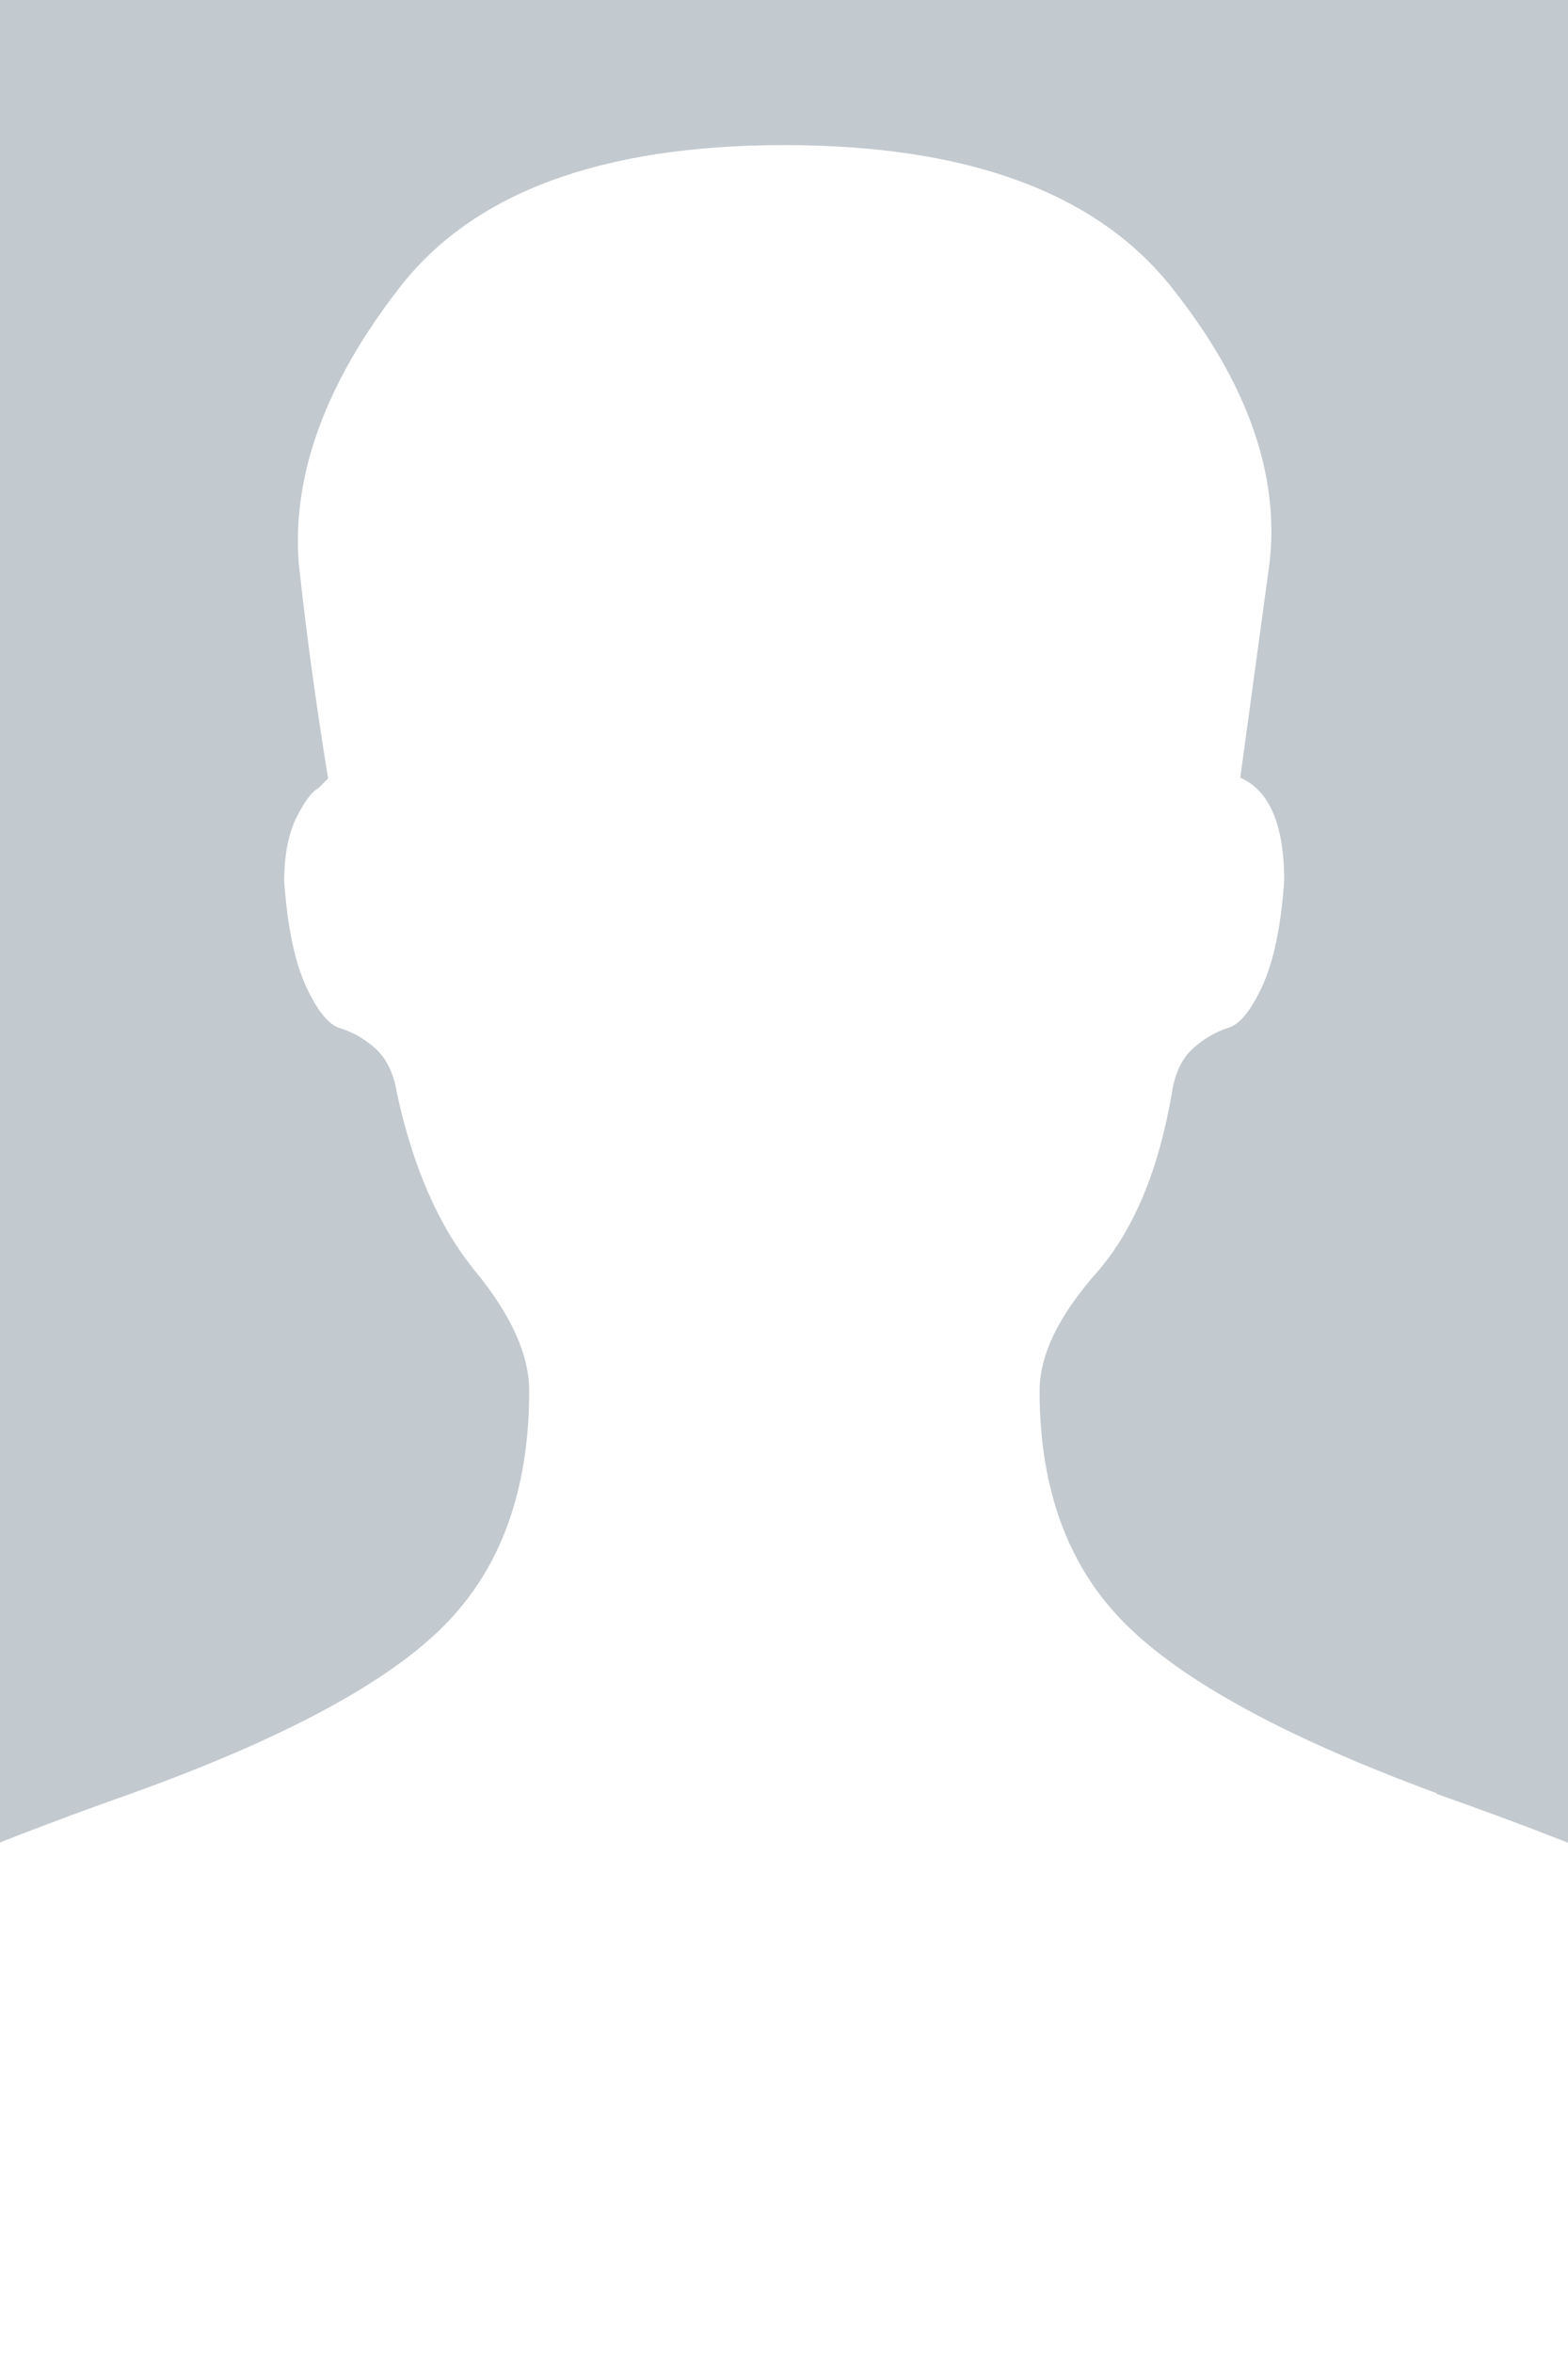<?xml version="1.0" encoding="utf-8"?>
<!-- Generator: Adobe Illustrator 27.9.6, SVG Export Plug-In . SVG Version: 9.03 Build 54986)  -->
<svg version="1.1" id="Ebene_2_00000053526230270390196730000005259294010015298716_"
	 xmlns="http://www.w3.org/2000/svg" xmlns:xlink="http://www.w3.org/1999/xlink" x="0px" y="0px" viewBox="0 0 400 600"
	 style="enable-background:new 0 0 400 600;" xml:space="preserve">
<style type="text/css">
	.st0{fill:#C2C9CF;}
	.st1{clip-path:url(#SVGID_00000072981347514680823770000013863827068697064851_);fill:#FFFFFF;}
</style>
<g id="Ebene_2-2">
	<rect class="st0" width="400" height="600"/>
	<g>
		<defs>
			<rect id="SVGID_1_" width="400" height="600"/>
		</defs>
		<clipPath id="SVGID_00000089553519389532663450000000621084313169491073_">
			<use xlink:href="#SVGID_1_"  style="overflow:visible;"/>
		</clipPath>
		<path style="clip-path:url(#SVGID_00000089553519389532663450000000621084313169491073_);fill:#FFFFFF;" d="M366.4,457.4
			c85.1,30,127.6,55.5,127.6,76.4V600H-94v-66.3c0-20.9,42.5-46.3,127.6-76.4c39.2-14.1,65.9-28.6,80.1-43.2
			c14.2-14.5,21.3-34.4,21.3-59.4c0-9.2-4.6-19.4-13.8-30.6c-9.2-11.2-15.9-26.5-20-45.6c-0.8-5-2.7-8.7-5.6-11.3
			c-2.9-2.5-5.8-4.1-8.8-5c-2.9-0.8-5.8-4.4-8.7-10.6c-2.9-6.3-4.8-15.3-5.6-26.9c0-6.7,1.1-12.1,3.1-16.2c2.1-4.2,4-6.7,5.6-7.5
			l2.5-2.5c-3.4-20.8-5.8-39.2-7.5-55c-1.7-22.5,6.9-45.9,25.6-70C120.6,49.1,153.4,37,200.1,37s79.6,12.1,98.8,36.3
			c19.2,24.1,27.5,47.5,25,70l-7.5,55c7.5,3.3,11.2,12.1,11.2,26.3c-0.8,11.6-2.7,20.6-5.6,26.9c-2.9,6.2-5.8,9.8-8.7,10.6
			c-2.9,0.9-5.8,2.5-8.7,5c-2.9,2.5-4.8,6.3-5.6,11.3c-3.4,20-9.8,35.4-19.4,46.3c-9.6,10.9-14.4,20.9-14.4,30
			c0,25,7.3,44.9,21.9,59.4c14.6,14.6,41,29,79.5,43.2L366.4,457.4L366.4,457.4z"/>
	</g>
</g>
</svg>
